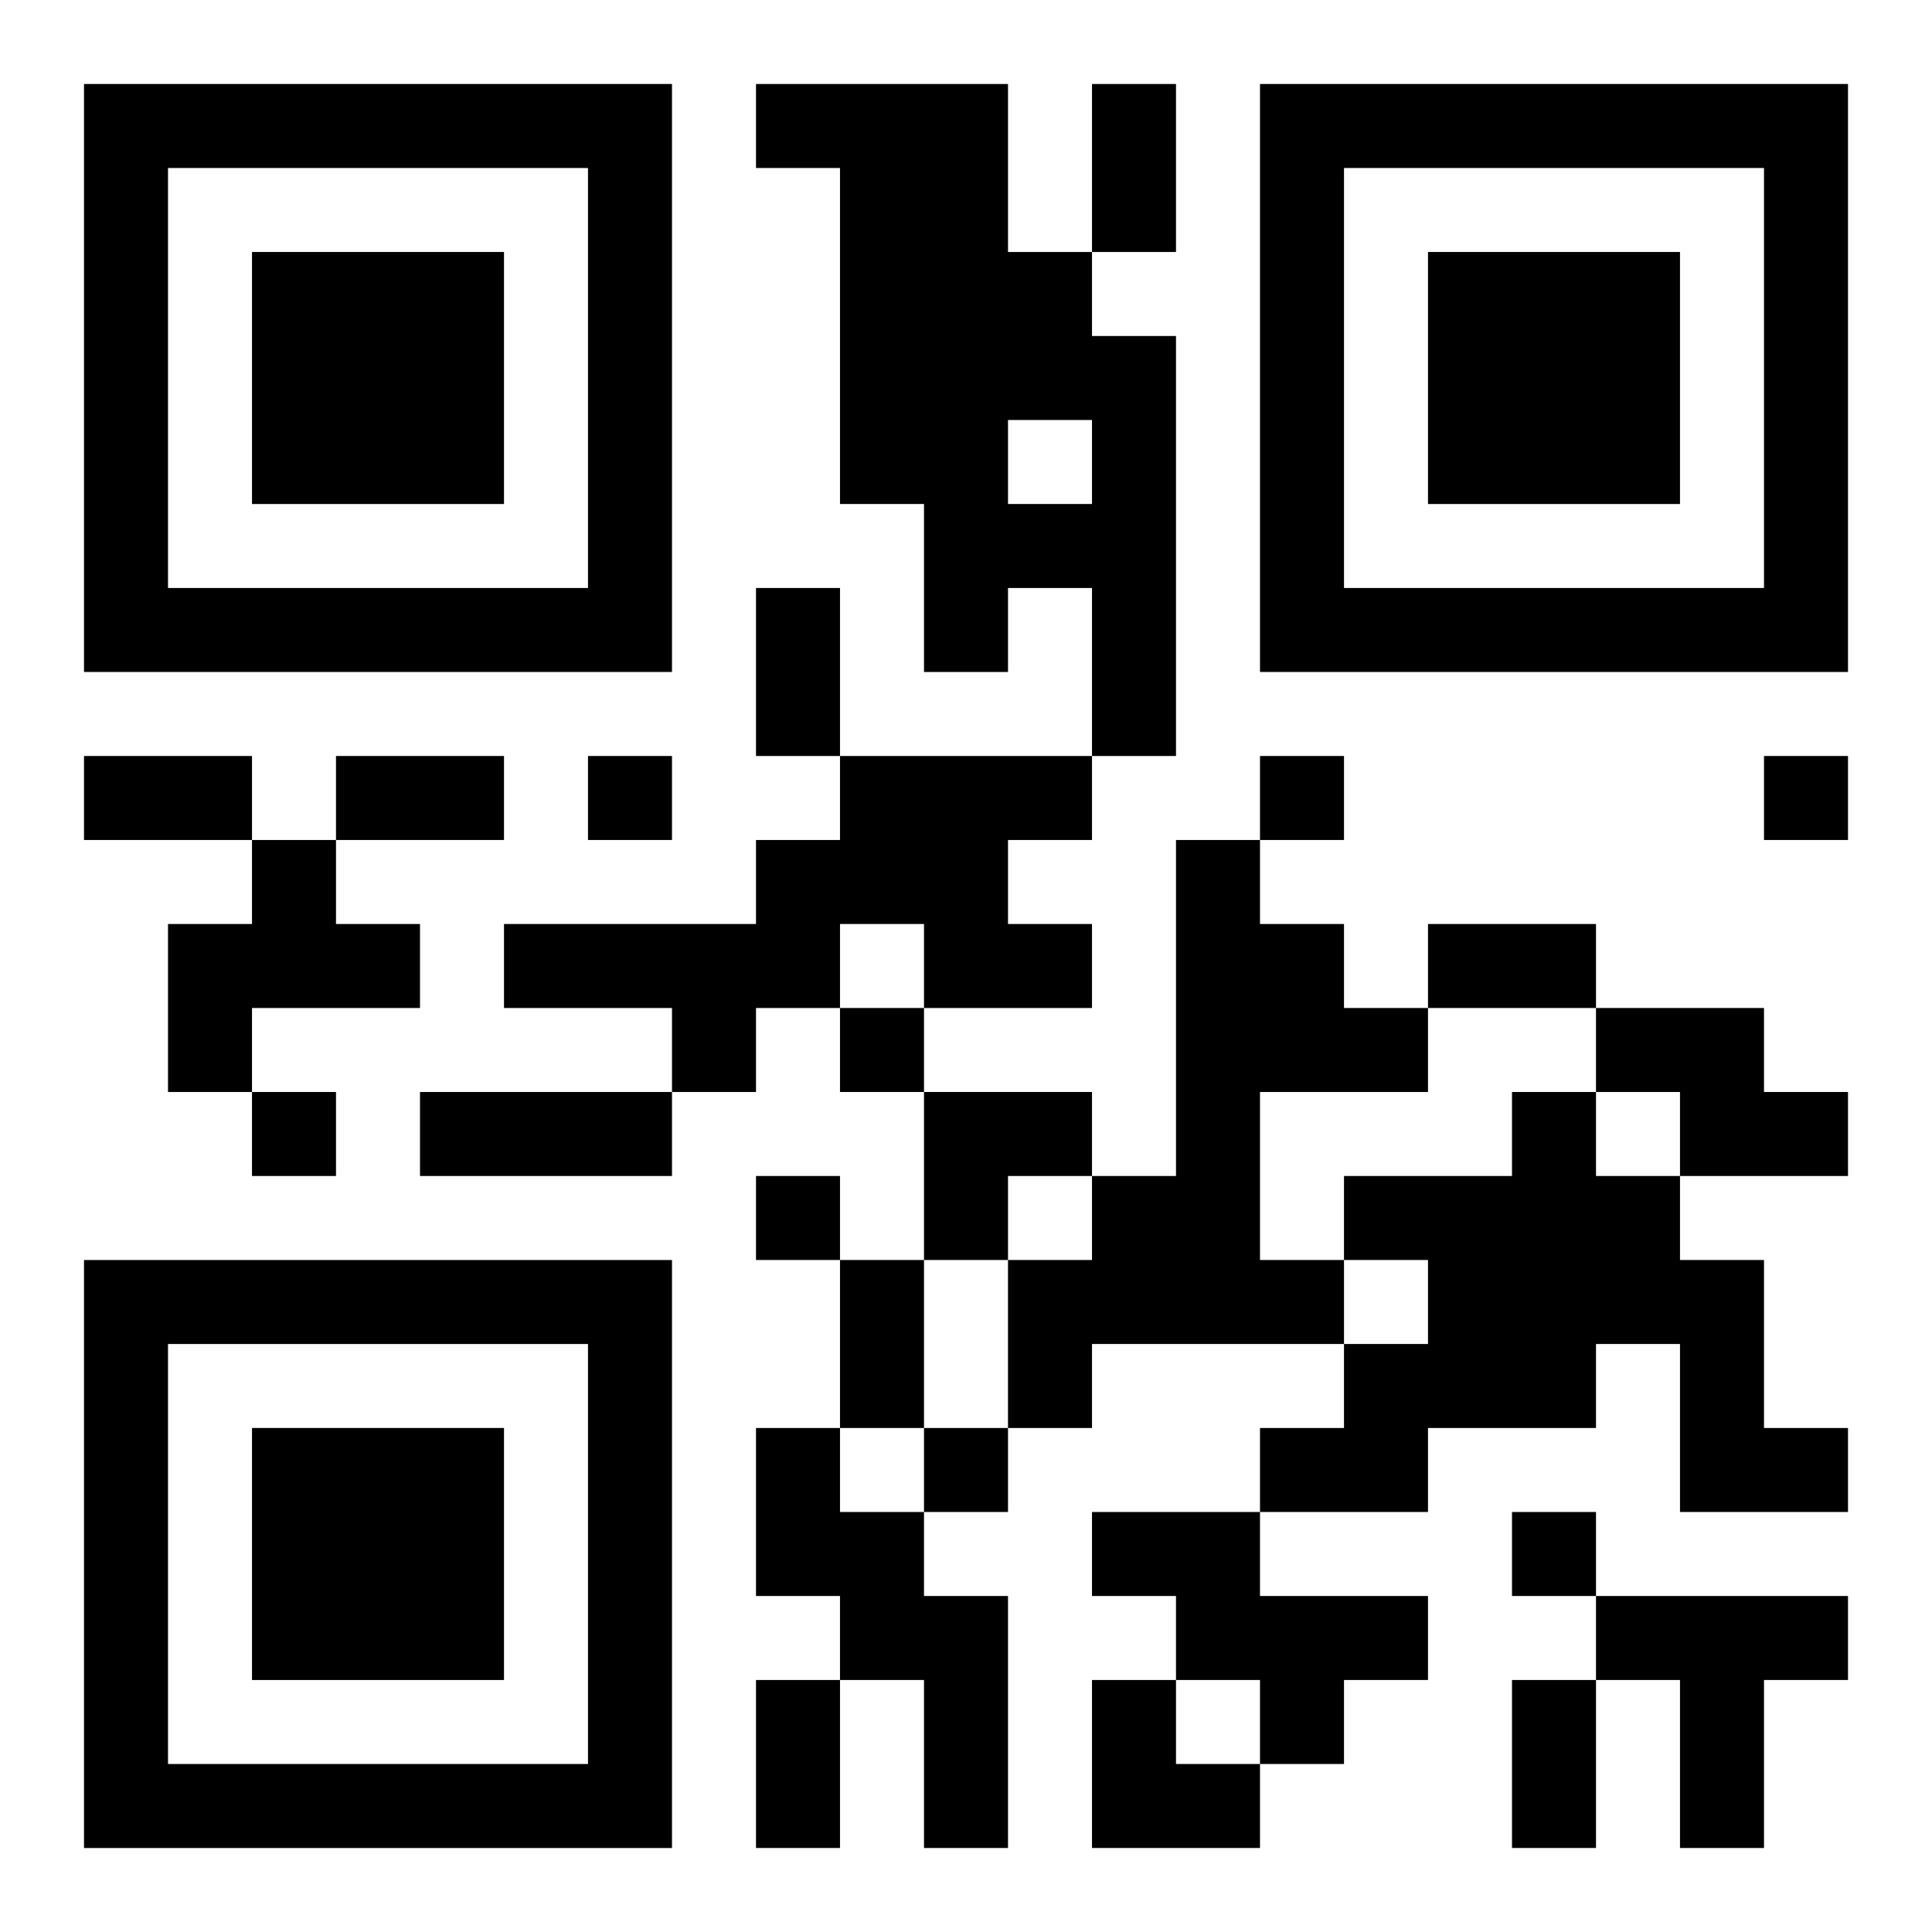 <?xml version="1.0" encoding="UTF-8"?>
<svg width="250" height="250" baseProfile="full" version="1.1" viewBox="-1 -1 23 23" xmlns="http://www.w3.org/2000/svg" xmlns:xlink="http://www.w3.org/1999/xlink"><symbol id="a"><path d="m0 7v7h7v-7h-7zm1 1h5v5h-5v-5zm1 1v3h3v-3h-3z"/></symbol><use y="-7" xlink:href="#a"/><use y="7" xlink:href="#a"/><use x="14" y="-7" xlink:href="#a"/><path d="m8 0h3v2h1v1h1v5h-1v-2h-1v1h-1v-2h-1v-4h-1v-1m3 4v1h1v-1h-1m-2 4h3v1h-1v1h1v1h-2v-1h-1v1h-1v1h-1v-1h-2v-1h3v-1h1v-1m-7 1h1v1h1v1h-2v1h-1v-2h1v-1m11 0h1v1h1v1h1v1h-2v2h1v1h-3v1h-1v-2h1v-1h1v-4m5 2h2v1h1v1h-2v-1h-1v-1m-1 1h1v1h1v1h1v2h1v1h-2v-2h-1v1h-2v1h-2v-1h1v-1h1v-1h-1v-1h2v-1m-9 4h1v1h1v1h1v3h-1v-2h-1v-1h-1v-2m4 1h2v1h2v1h-1v1h-1v-1h-1v-1h-1v-1m6 1h3v1h-1v2h-1v-2h-1v-1m-12-10v1h1v-1h-1m8 0v1h1v-1h-1m6 0v1h1v-1h-1m-11 3v1h1v-1h-1m-7 1v1h1v-1h-1m6 1v1h1v-1h-1m2 3v1h1v-1h-1m7 1v1h1v-1h-1m-5-17h1v2h-1v-2m-4 6h1v2h-1v-2m-8 2h2v1h-2v-1m3 0h2v1h-2v-1m13 2h2v1h-2v-1m-12 2h3v1h-3v-1m5 2h1v2h-1v-2m-1 5h1v2h-1v-2m9 0h1v2h-1v-2m-7-7h2v1h-1v1h-1zm2 7h1v1h1v1h-2z"/></svg>
